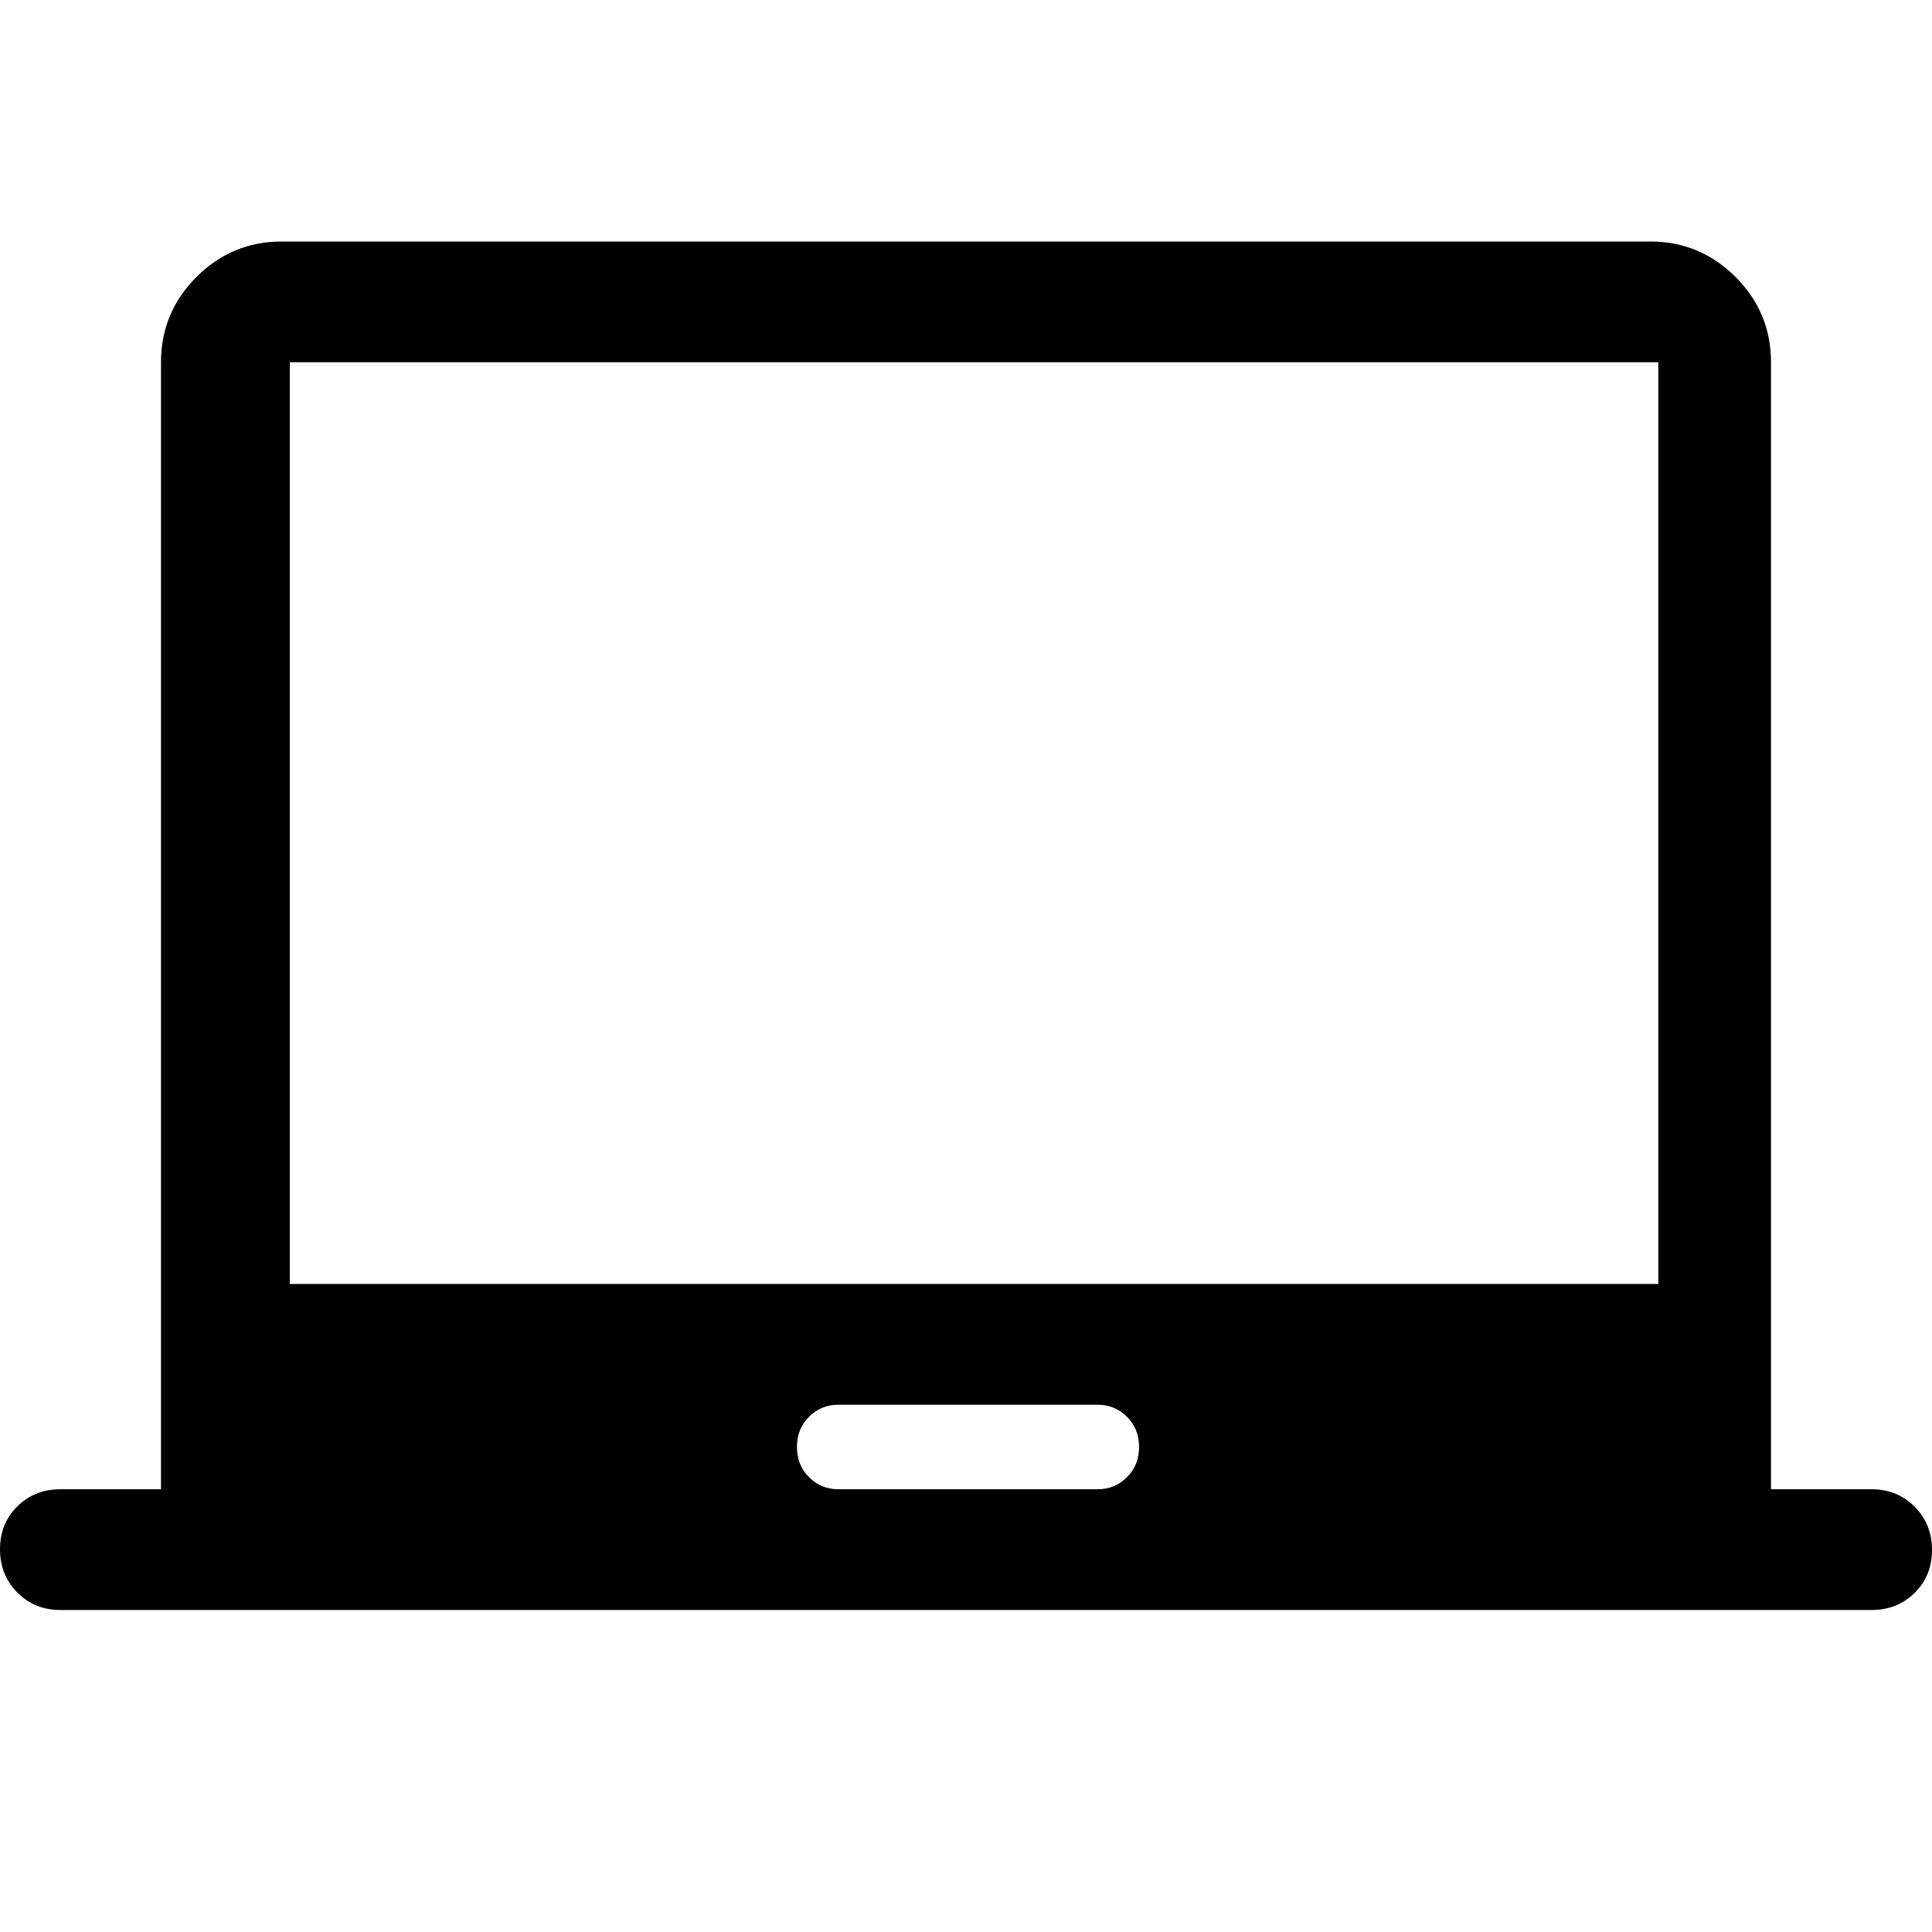 <svg xmlns="http://www.w3.org/2000/svg" width="48" height="48" viewBox="0 -960 960 960"><path d="M30-160q-12.75 0-21.375-8.675Q0-177.351 0-190.175 0-203 8.625-211.5T30-220h50v-560q0-24.75 17.625-42.375T140-840h680q24.75 0 42.375 17.625T880-780v560h50q12.75 0 21.375 8.675 8.625 8.676 8.625 21.5 0 12.825-8.625 21.325T930-160H30Zm386.588-60h128.824Q554-220 560-226t6-15q0-9-6-15t-14.588-6H416.588Q408-262 402-256t-6 15q0 9 6 15t14.588 6ZM144-322h680v-458H144v458Zm340-229Z"/></svg>